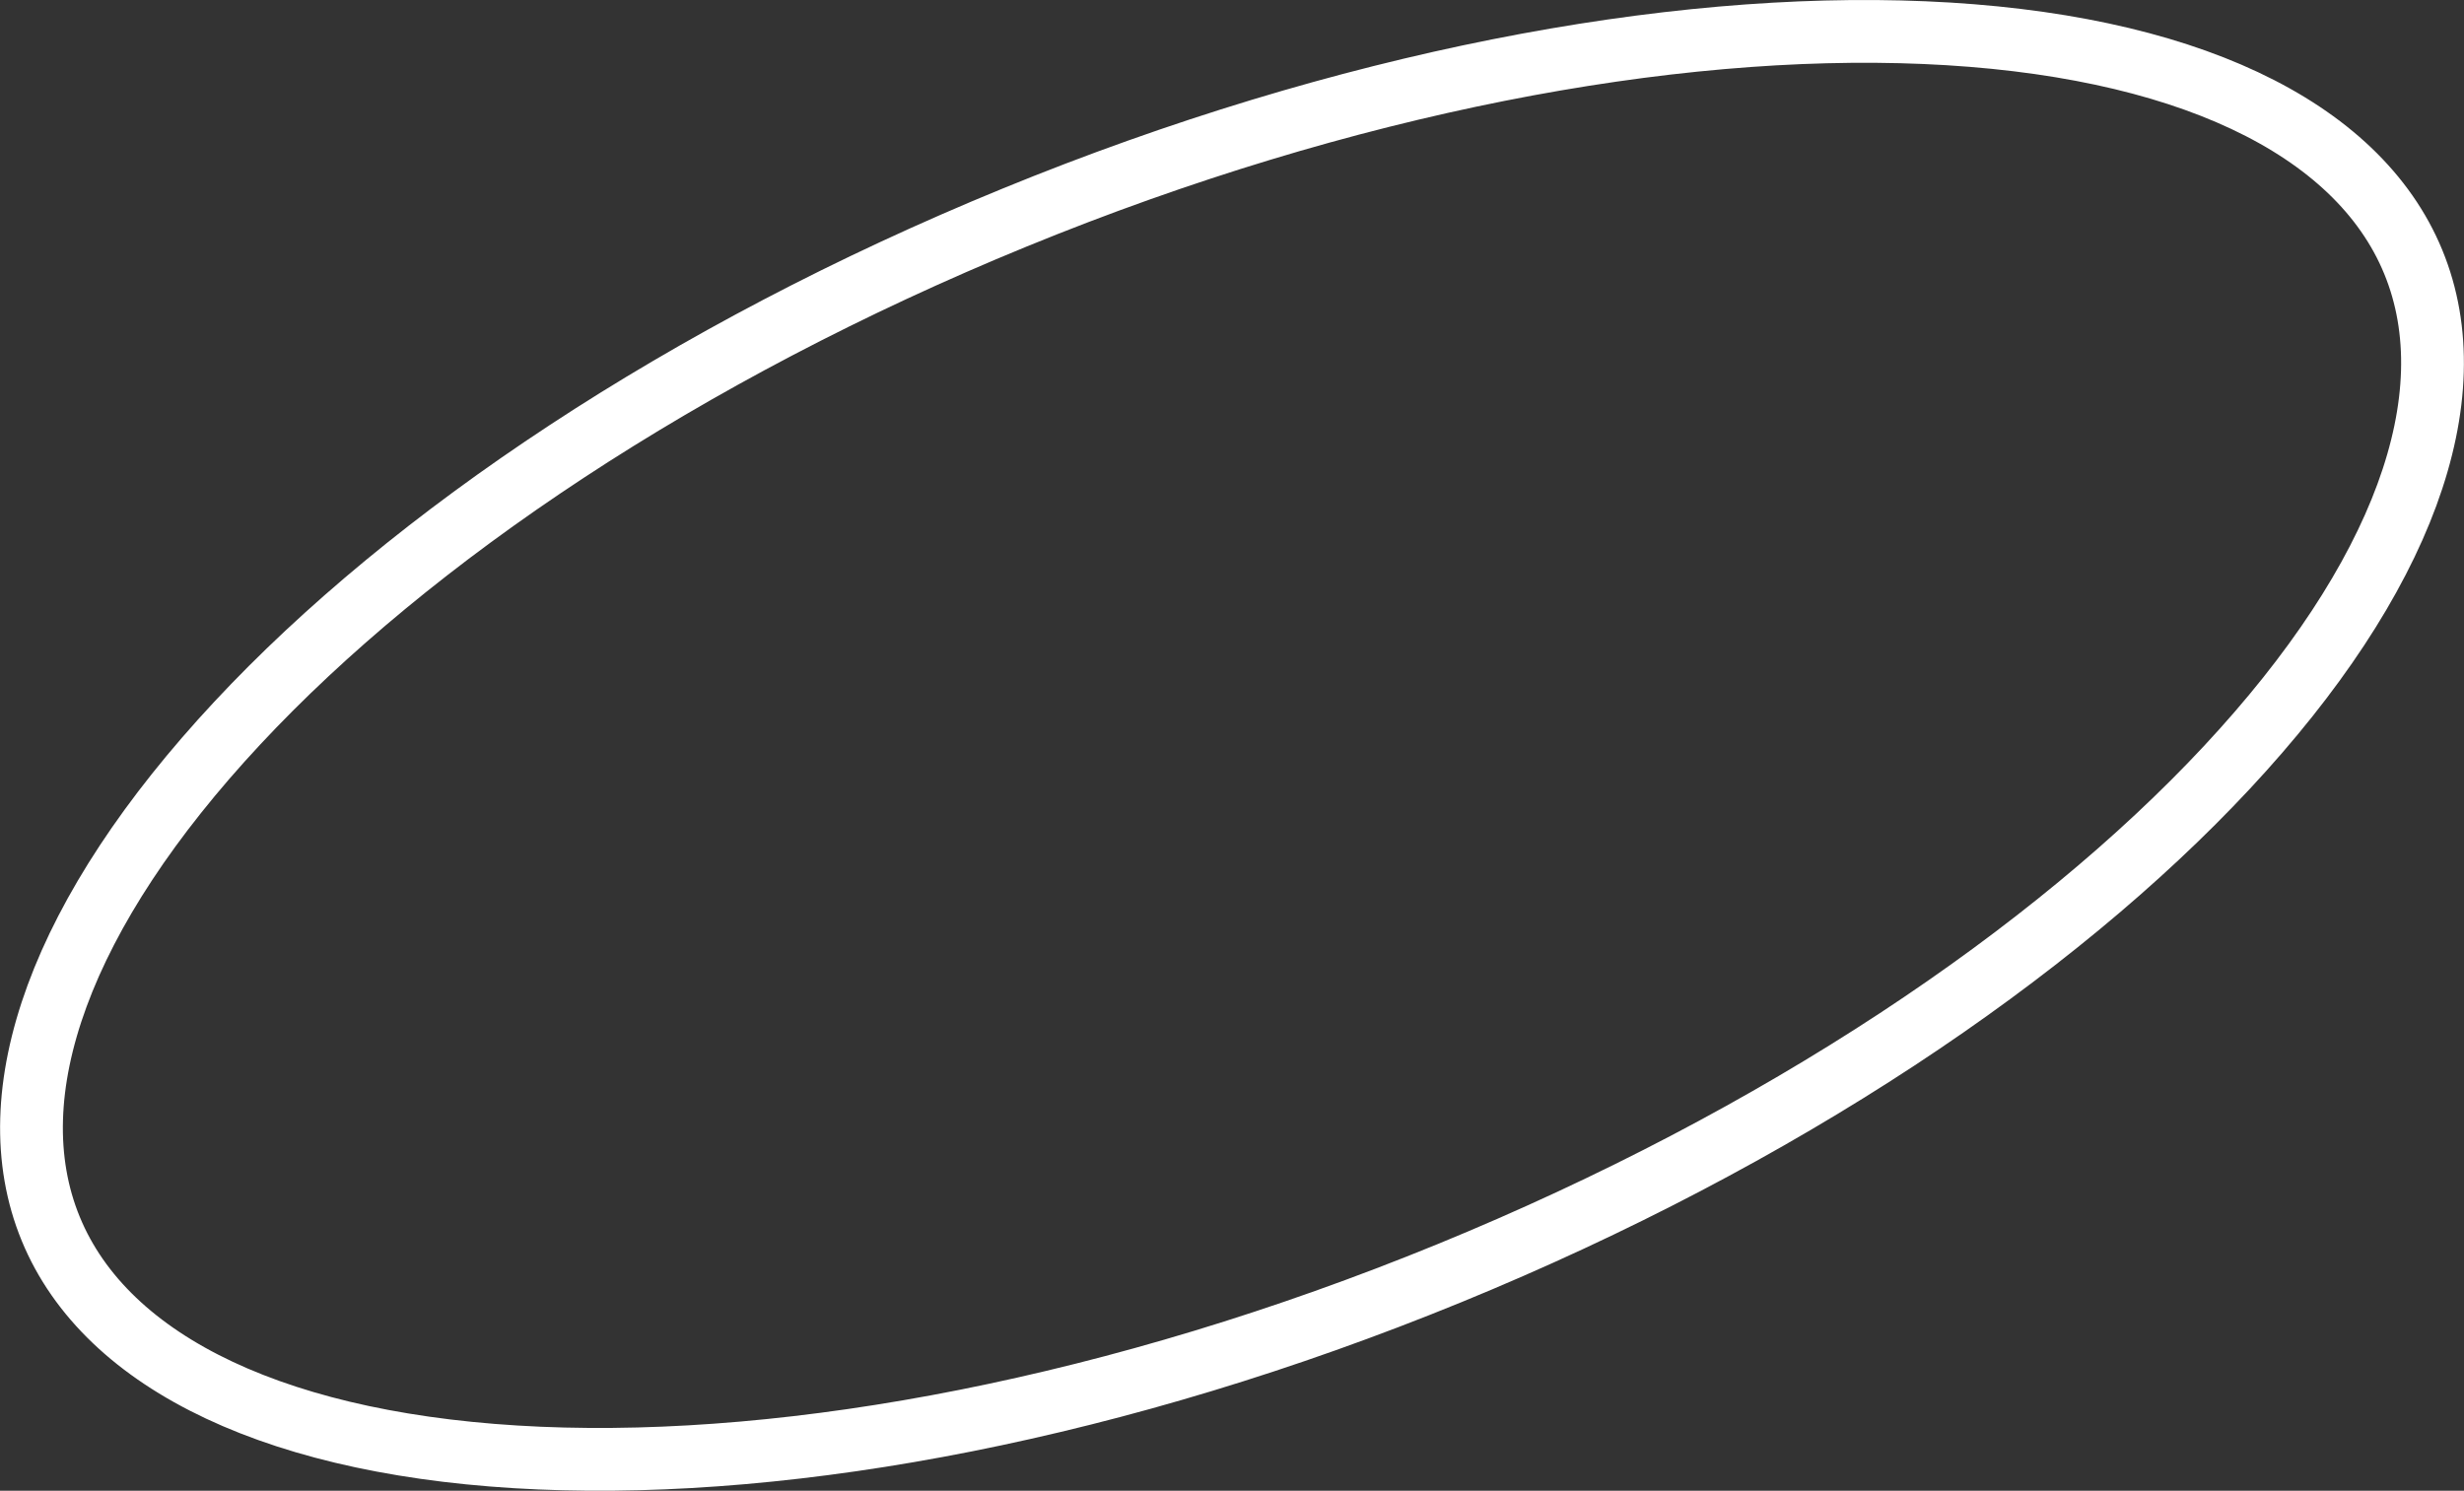 <?xml version="1.0" encoding="UTF-8"?> <svg xmlns="http://www.w3.org/2000/svg" width="157" height="95" viewBox="0 0 157 95" fill="none"><rect x="0" y="0" width="157" height="95" fill="#333333" stroke="none"/> <path d="M64.66 13.86C85.75 5.226 106.373 1.385 122.622 2.08C139.059 2.783 150.211 8.049 153.767 16.692C157.321 25.333 153.093 36.893 141.889 48.91C130.814 60.79 113.43 72.507 92.34 81.141C71.25 89.774 50.627 93.615 34.379 92.92C17.941 92.217 6.789 86.951 3.233 78.308C-0.321 69.667 3.907 58.107 15.111 46.09C26.186 34.21 43.569 22.493 64.66 13.86Z" stroke="white" stroke-width="4"></path> </svg> 